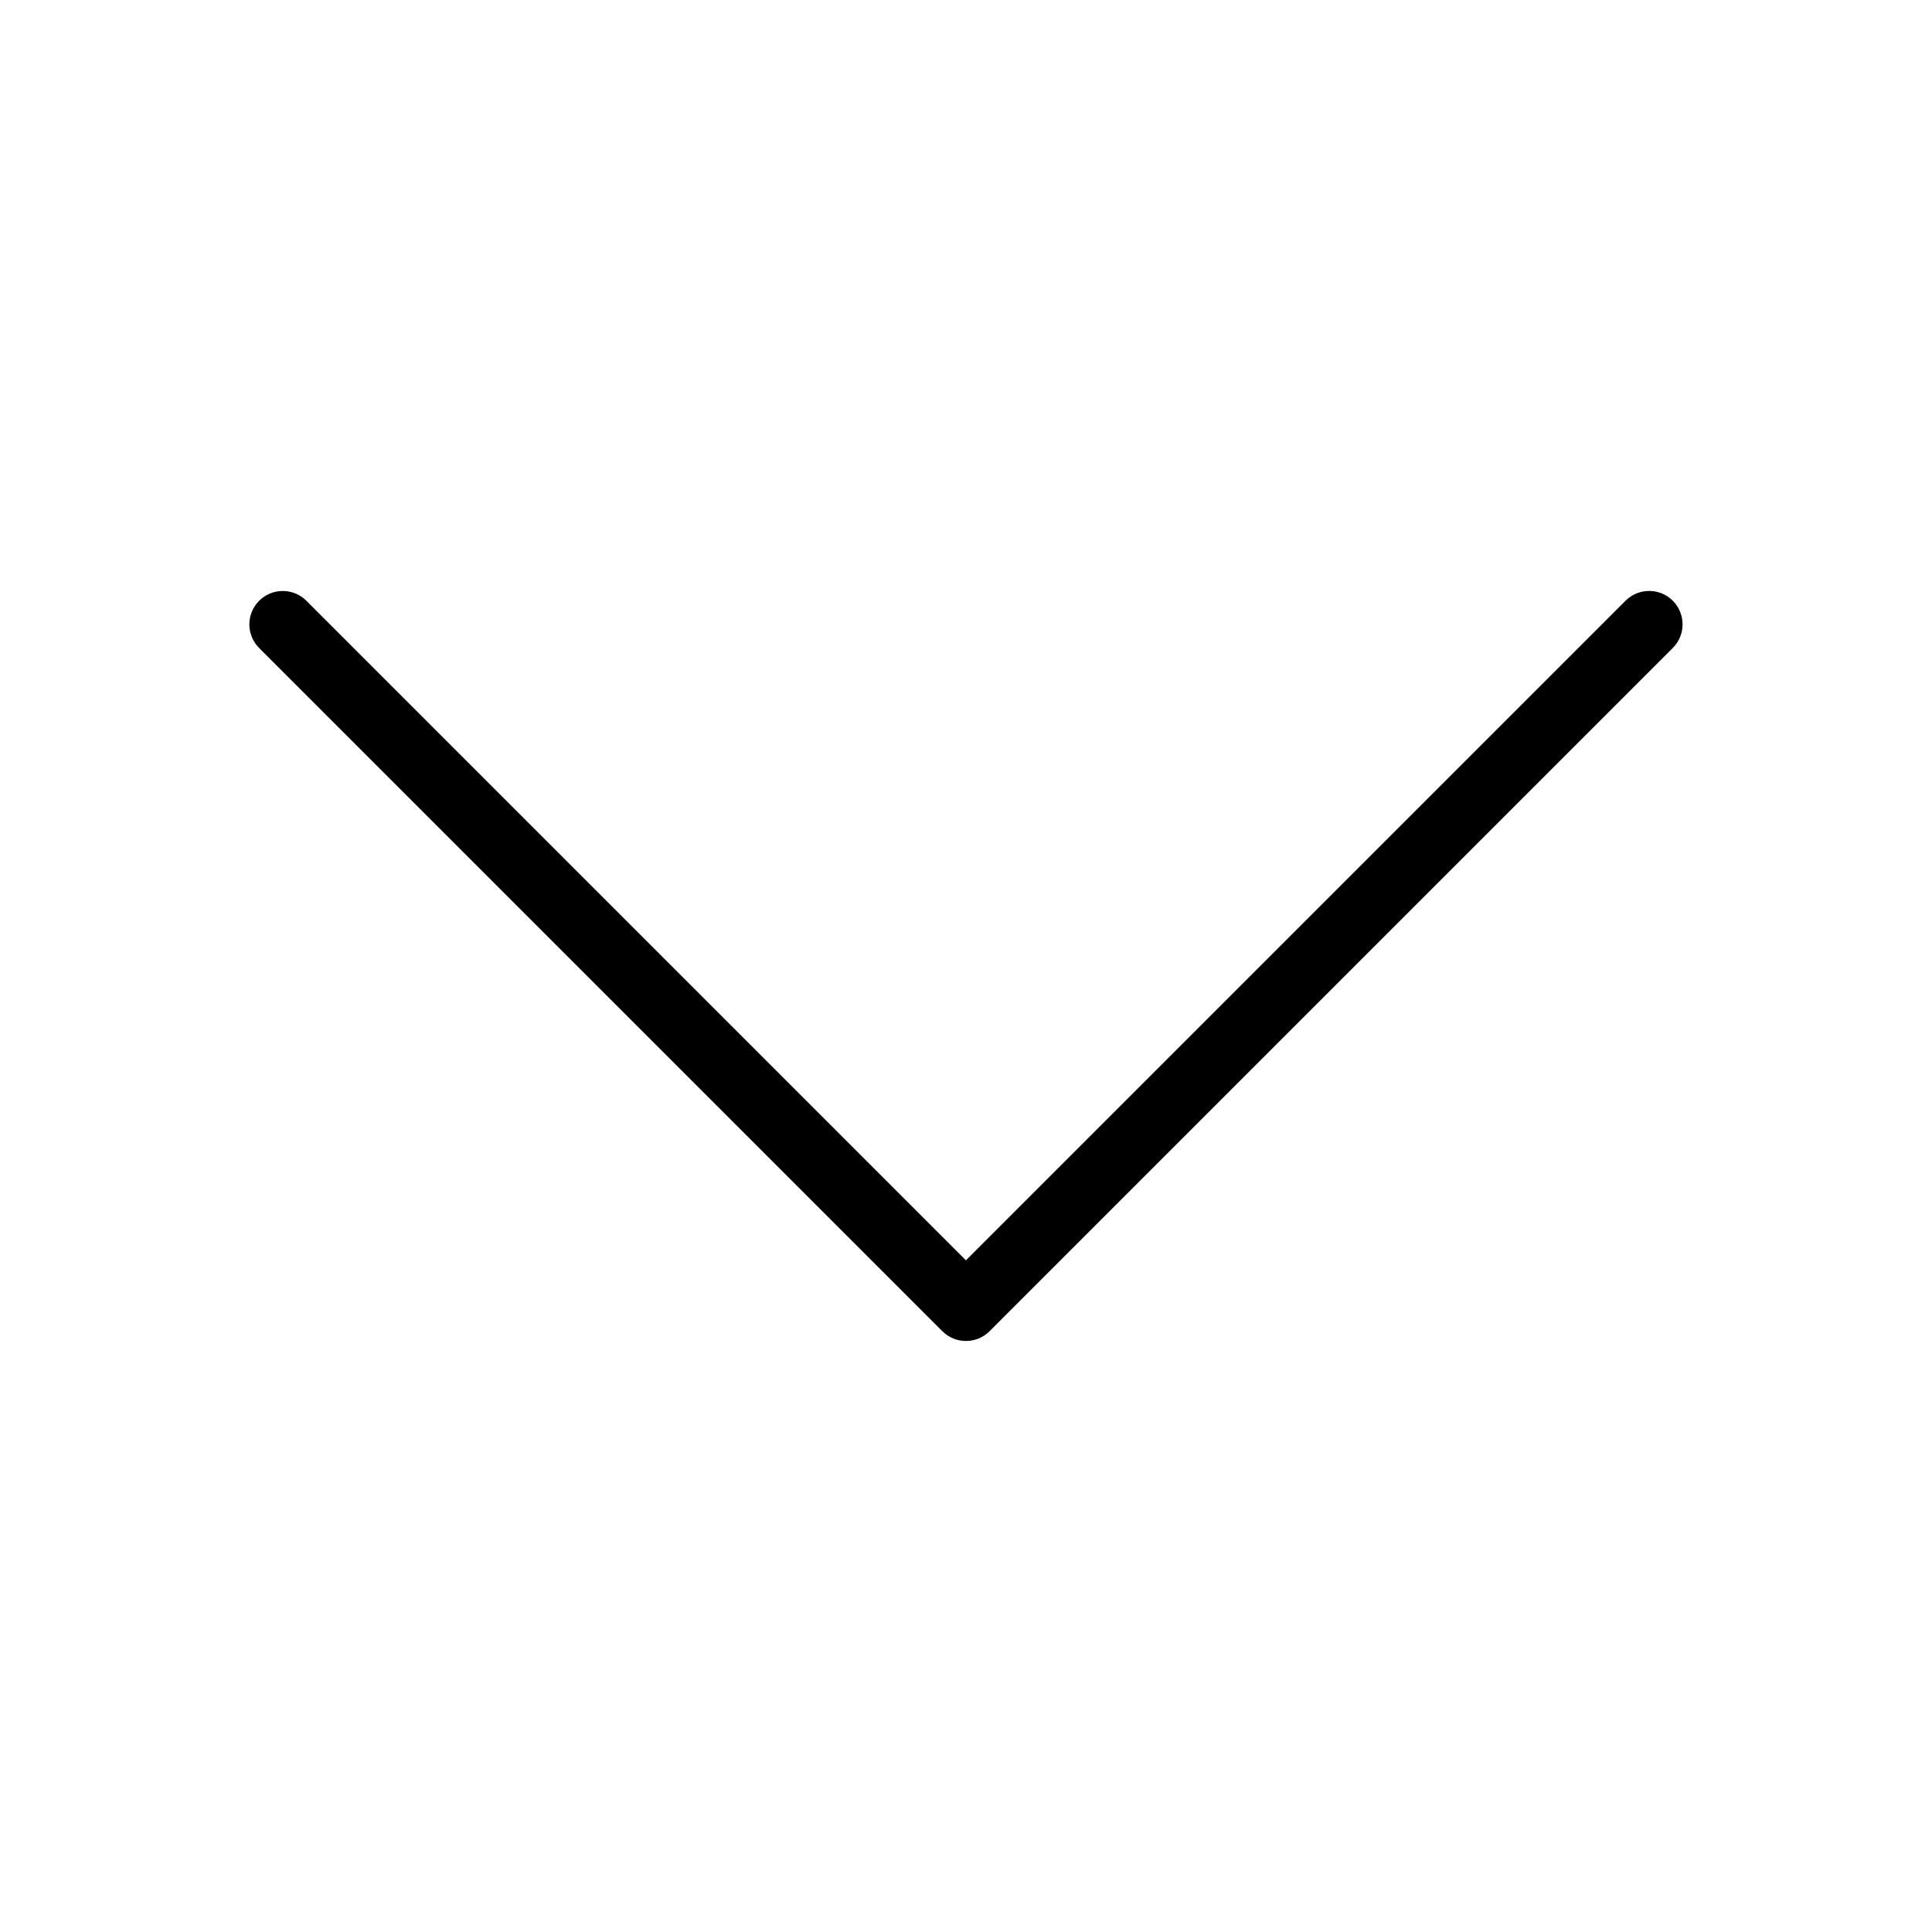 <?xml version="1.0" encoding="UTF-8"?>
<!-- Uploaded to: ICON Repo, www.svgrepo.com, Generator: ICON Repo Mixer Tools -->
<svg fill="#000000" width="800px" height="800px" version="1.1" viewBox="144 144 512 512" xmlns="http://www.w3.org/2000/svg">
 <path d="m225.2 303.21c-3.457-3.457-9.066-3.457-12.523 0-3.457 3.457-3.457 9.066 0 12.523l181.05 181.05c3.457 3.457 9.066 3.457 12.523 0l0.066-0.07 180.99-180.99c3.457-3.457 3.457-9.066 0-12.523s-9.066-3.457-12.523 0l-174.8 174.8-174.8-174.8z"/>
</svg>
